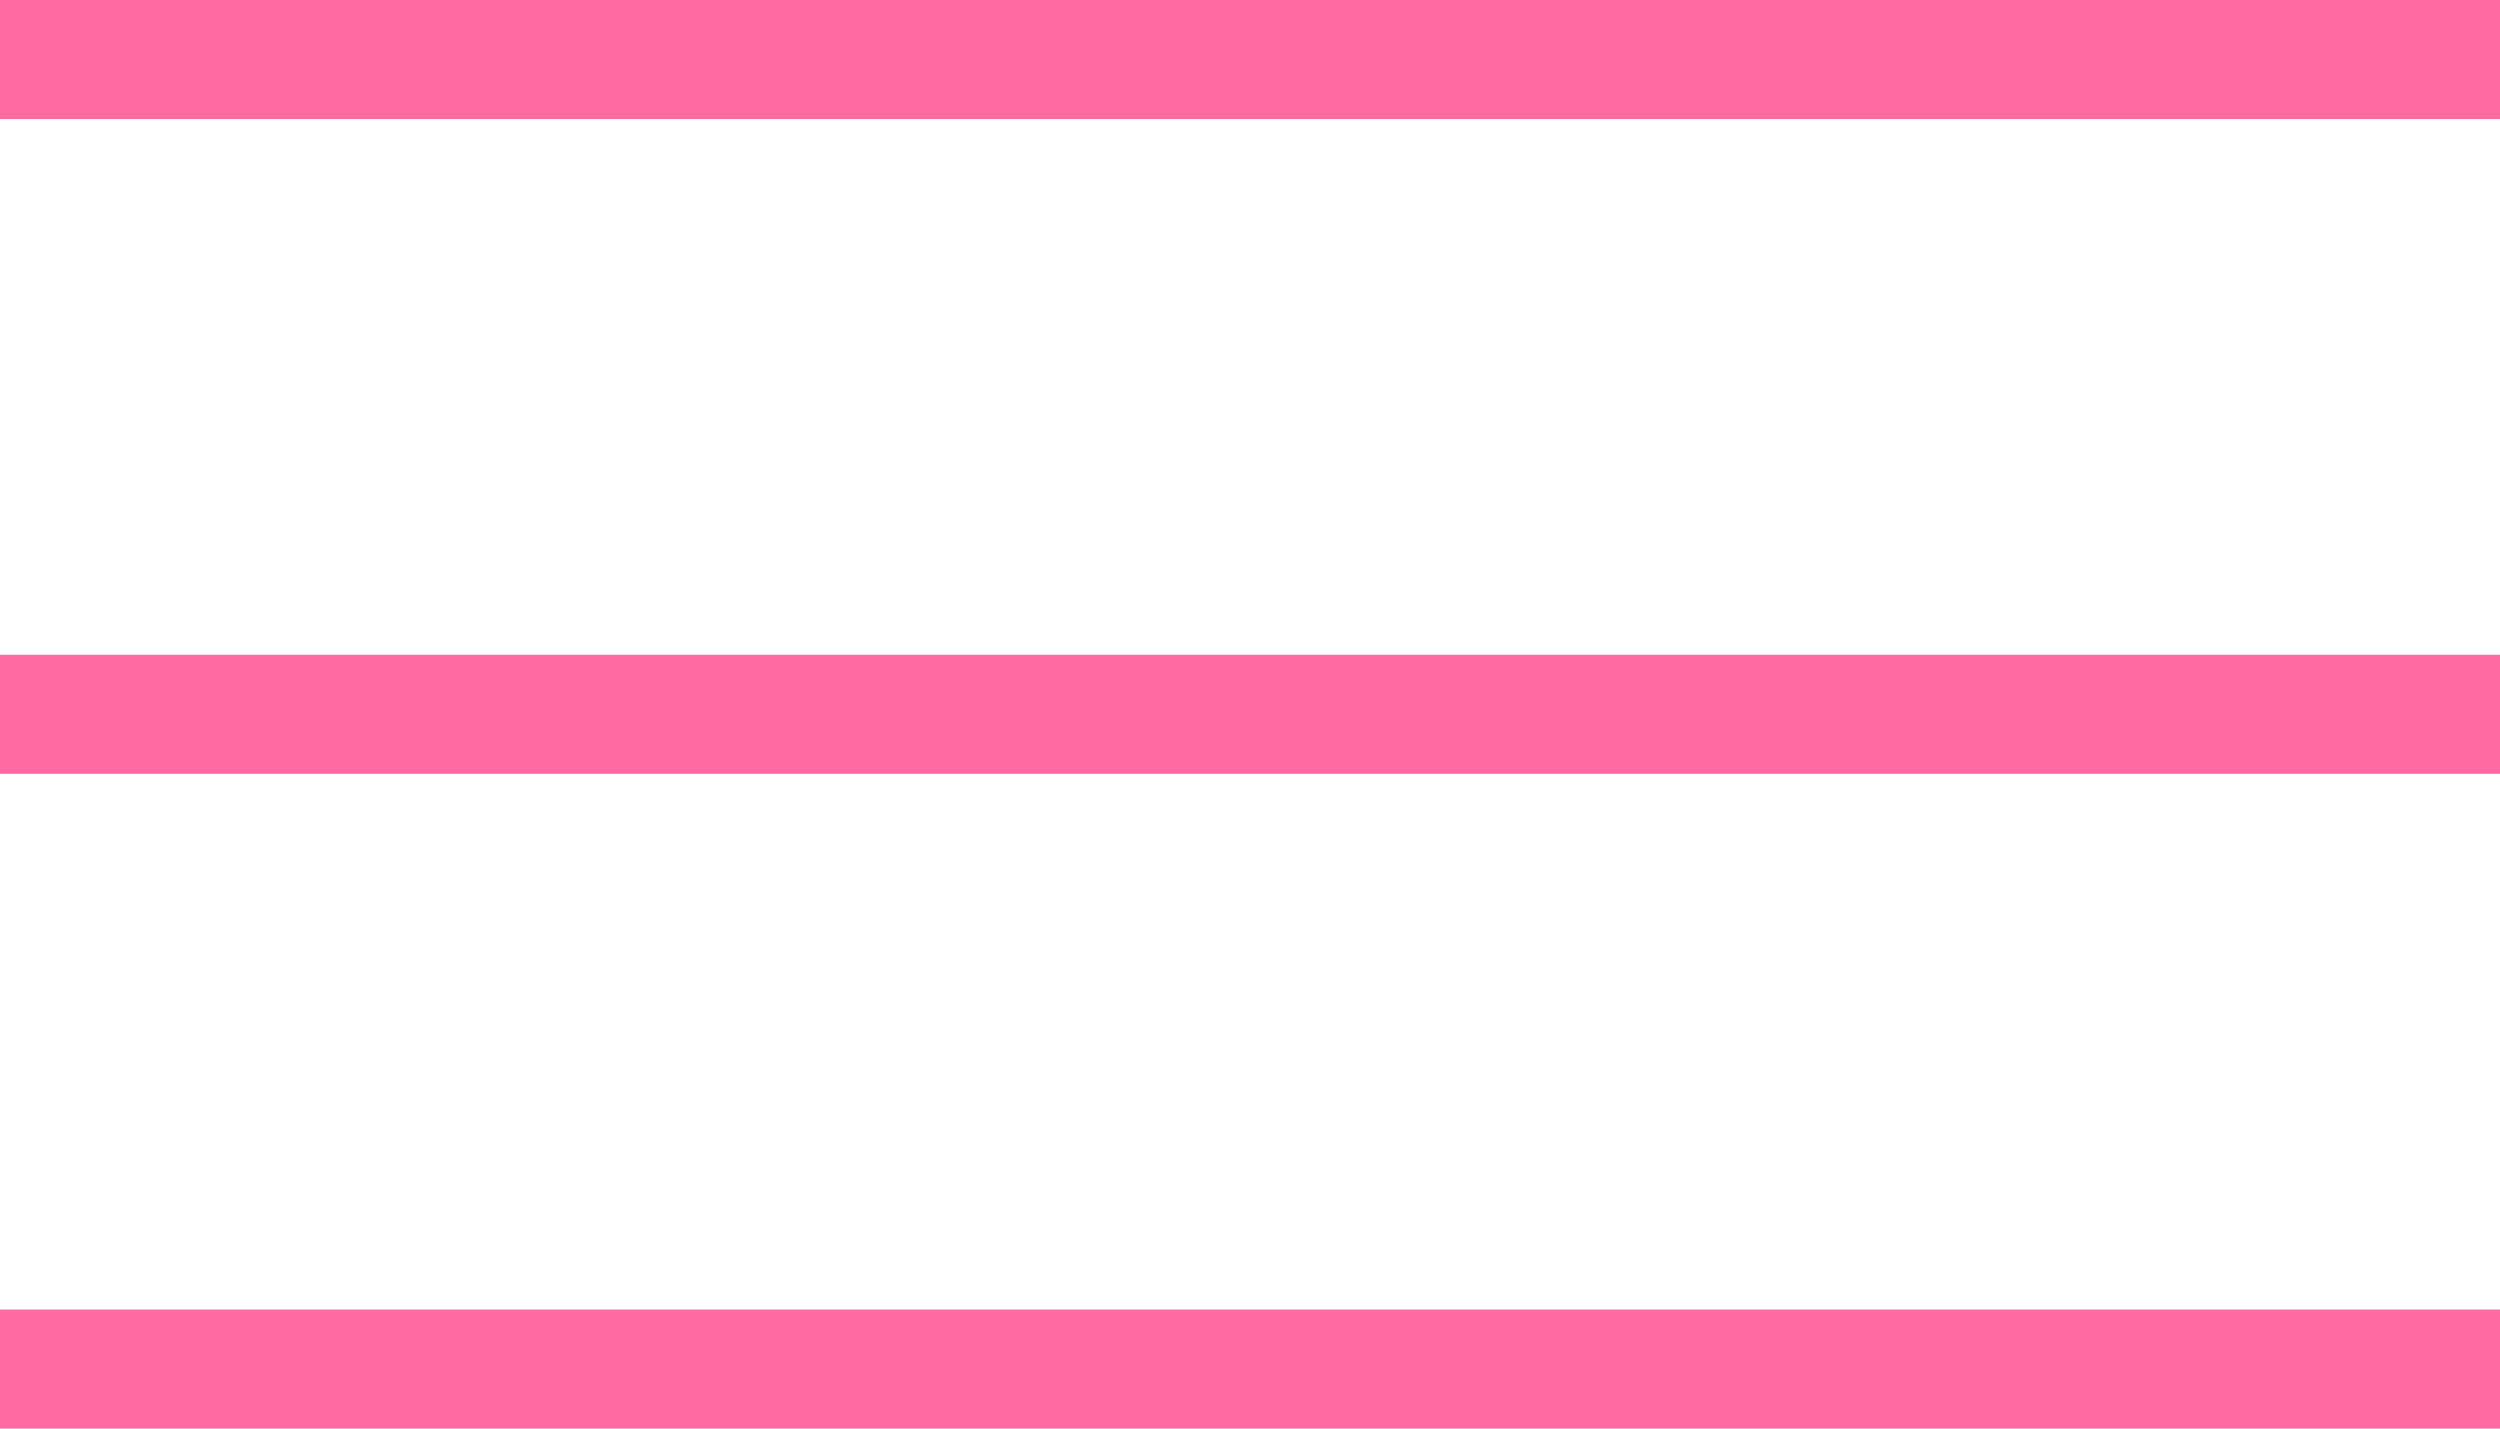 <?xml version="1.0" encoding="UTF-8"?> <svg xmlns="http://www.w3.org/2000/svg" width="42" height="24" viewBox="0 0 42 24" fill="none"><rect width="42" height="2" fill="#FF6AA3"></rect><rect y="11" width="42" height="2" fill="#FF6AA3"></rect><rect y="22" width="42" height="2" fill="#FF6AA3"></rect></svg> 